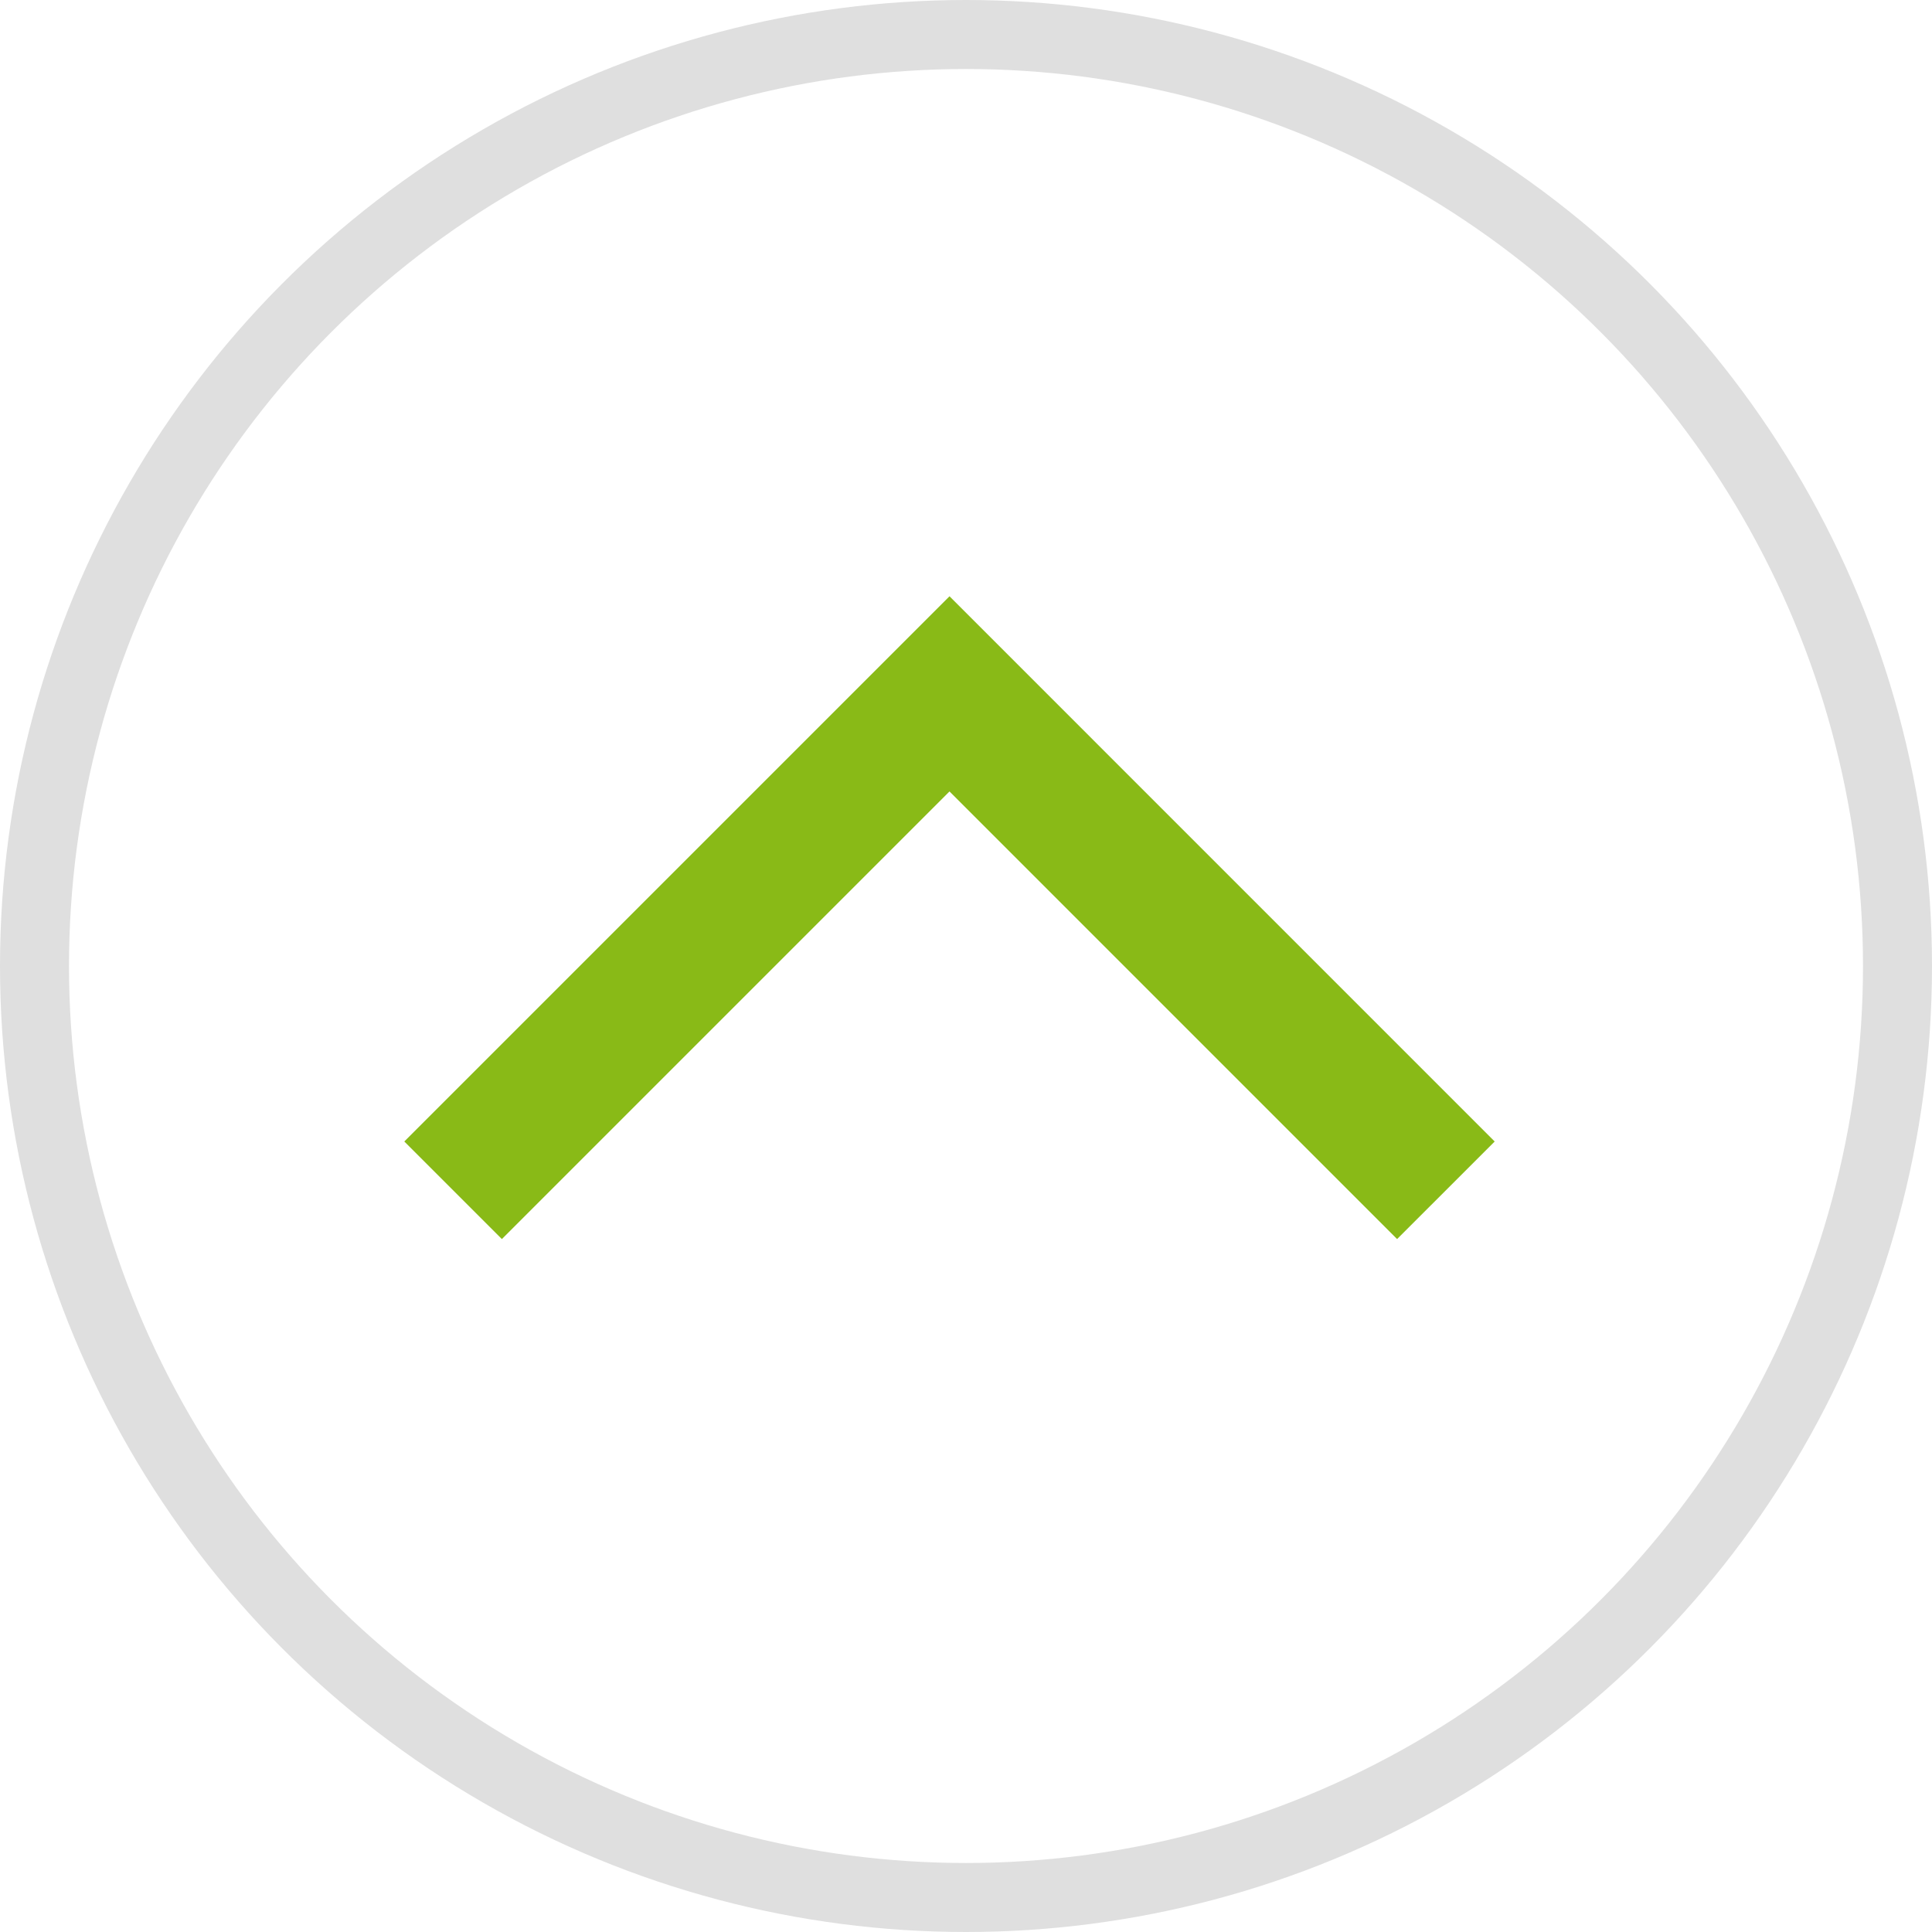<svg xmlns="http://www.w3.org/2000/svg" width="56" height="56" viewBox="0 0 56 56"><defs><style>.a,.b,.c{fill:none;}.b{stroke:#89ba17;stroke-width:4px;}.c{stroke:#dfdfdf;stroke-width:2px;}.d{stroke:none;}</style></defs><g transform="translate(13.133 15.477)"><rect class="a" width="27.046" height="27.046" transform="translate(1.844)"/><path class="b" d="M-1.844,19.024,12.545,4.635,26.933,19.024" transform="translate(1.844)"/></g><g class="c"><circle class="d" cx="28" cy="28" r="28"/><circle class="a" cx="28" cy="28" r="27"/></g></svg>